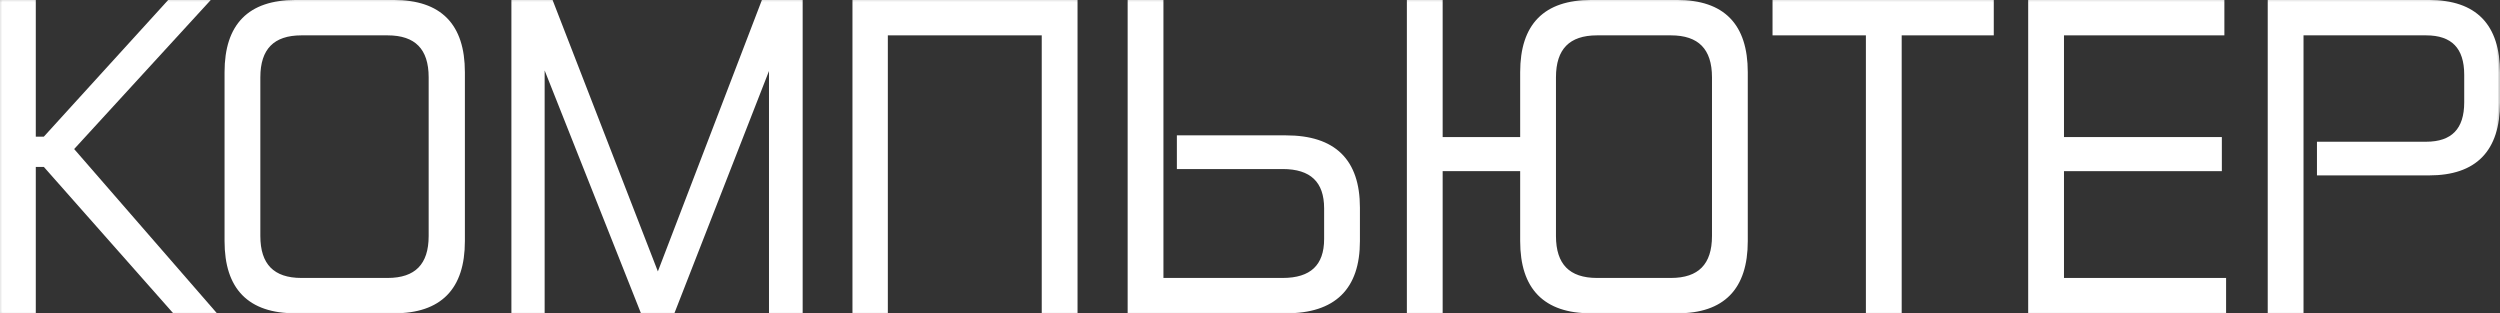 <?xml version="1.0" encoding="UTF-8"?> <svg xmlns="http://www.w3.org/2000/svg" viewBox="0 0 282.772 35.438" fill="none"><rect x="0" y="0" width="282.772" height="35.438" fill="#333333" stroke="none"/><mask id="path-1-outside-1_3911_206" maskUnits="userSpaceOnUse" x="-3.202" y="-3.206" width="1136.92" height="148.119" fill="black"><rect fill="white" x="-0.8" y="-0.801" width="284.001" height="37"></rect><path d="M3.848 0.199V15.655H5.048L19.112 0.199H23.384L8.12 16.855L24.104 35.239H19.688L5.048 18.679H3.848V35.239H0.2V0.199H3.848Z"></path><path d="M44.559 0.199C49.775 0.199 52.383 2.855 52.383 8.167V27.271C52.383 32.583 49.775 35.239 44.559 35.239H33.423C28.207 35.239 25.599 32.583 25.599 27.271V8.167C25.599 2.855 28.207 0.199 33.423 0.199H44.559ZM29.247 26.695C29.247 29.991 30.863 31.639 34.095 31.639H43.839C47.071 31.639 48.686 29.991 48.686 26.695V8.743C48.686 5.447 47.071 3.799 43.839 3.799H34.095C30.863 3.799 29.247 5.447 29.247 8.743V26.695Z"></path><path d="M62.364 0.199L74.412 31.255L86.316 0.199H90.588V35.239H87.18V6.967L76.14 35.239H72.636L61.404 6.919V35.239H58.044V0.199H62.364Z"></path><path d="M121.678 0.199V35.239H118.03V3.799H100.222V35.239H96.622V0.199H121.678Z"></path><path d="M131.395 0.199V31.639H145.075C148.339 31.639 149.971 30.103 149.971 27.031V23.575C149.971 20.471 148.339 18.919 145.075 18.919H133.315V15.511H145.459C150.899 15.511 153.619 18.167 153.619 23.479V27.271C153.619 32.583 150.899 35.239 145.459 35.239H127.747V0.199H131.395Z"></path><path d="M189.713 0.199C194.897 0.199 197.489 2.855 197.489 8.167V27.271C197.489 32.583 194.897 35.239 189.713 35.239H179.969C174.753 35.239 172.145 32.583 172.145 27.271V19.159H162.977V35.239H159.329V0.199H162.977V15.703H172.145V8.167C172.145 2.855 174.753 0.199 179.969 0.199H189.713ZM175.793 26.695C175.793 29.991 177.409 31.639 180.641 31.639H188.993C192.225 31.639 193.841 29.991 193.841 26.695V8.743C193.841 5.447 192.225 3.799 188.993 3.799H180.641C177.409 3.799 175.793 5.447 175.793 8.743V26.695Z"></path><path d="M225.313 0.199V3.799H214.897V35.239H211.249V3.799H200.689V0.199H225.313Z"></path><path d="M251.397 0.199V3.799H233.254V15.703H251.11V19.159H233.254V31.639H251.59V35.239H229.606V0.199H251.397Z"></path><path d="M274.748 0.199C279.964 0.199 282.572 2.871 282.572 8.215V11.623C282.572 16.967 279.964 19.639 274.748 19.639H262.269V16.231H274.411C277.421 16.231 278.925 14.679 278.925 11.575V8.455C278.925 5.351 277.421 3.799 274.411 3.799H260.348V35.239H256.7V0.199H274.748Z"></path></mask><path d="M3.848 0.199V15.655H5.048L19.112 0.199H23.384L8.12 16.855L24.104 35.239H19.688L5.048 18.679H3.848V35.239H0.2V0.199H3.848Z" fill="white"></path><path d="M44.559 0.199C49.775 0.199 52.383 2.855 52.383 8.167V27.271C52.383 32.583 49.775 35.239 44.559 35.239H33.423C28.207 35.239 25.599 32.583 25.599 27.271V8.167C25.599 2.855 28.207 0.199 33.423 0.199H44.559ZM29.247 26.695C29.247 29.991 30.863 31.639 34.095 31.639H43.839C47.071 31.639 48.686 29.991 48.686 26.695V8.743C48.686 5.447 47.071 3.799 43.839 3.799H34.095C30.863 3.799 29.247 5.447 29.247 8.743V26.695Z" fill="white"></path><path d="M62.364 0.199L74.412 31.255L86.316 0.199H90.588V35.239H87.18V6.967L76.14 35.239H72.636L61.404 6.919V35.239H58.044V0.199H62.364Z" fill="white"></path><path d="M121.678 0.199V35.239H118.03V3.799H100.222V35.239H96.622V0.199H121.678Z" fill="white"></path><path d="M131.395 0.199V31.639H145.075C148.339 31.639 149.971 30.103 149.971 27.031V23.575C149.971 20.471 148.339 18.919 145.075 18.919H133.315V15.511H145.459C150.899 15.511 153.619 18.167 153.619 23.479V27.271C153.619 32.583 150.899 35.239 145.459 35.239H127.747V0.199H131.395Z" fill="white"></path><path d="M189.713 0.199C194.897 0.199 197.489 2.855 197.489 8.167V27.271C197.489 32.583 194.897 35.239 189.713 35.239H179.969C174.753 35.239 172.145 32.583 172.145 27.271V19.159H162.977V35.239H159.329V0.199H162.977V15.703H172.145V8.167C172.145 2.855 174.753 0.199 179.969 0.199H189.713ZM175.793 26.695C175.793 29.991 177.409 31.639 180.641 31.639H188.993C192.225 31.639 193.841 29.991 193.841 26.695V8.743C193.841 5.447 192.225 3.799 188.993 3.799H180.641C177.409 3.799 175.793 5.447 175.793 8.743V26.695Z" fill="white"></path><path d="M225.313 0.199V3.799H214.897V35.239H211.249V3.799H200.689V0.199H225.313Z" fill="white"></path><path d="M251.397 0.199V3.799H233.254V15.703H251.11V19.159H233.254V31.639H251.59V35.239H229.606V0.199H251.397Z" fill="white"></path><path d="M274.748 0.199C279.964 0.199 282.572 2.871 282.572 8.215V11.623C282.572 16.967 279.964 19.639 274.748 19.639H262.269V16.231H274.411C277.421 16.231 278.925 14.679 278.925 11.575V8.455C278.925 5.351 277.421 3.799 274.411 3.799H260.348V35.239H256.7V0.199H274.748Z" fill="white"></path><path d="M3.848 0.199V15.655H5.048L19.112 0.199H23.384L8.12 16.855L24.104 35.239H19.688L5.048 18.679H3.848V35.239H0.2V0.199H3.848Z" stroke="white" stroke-width="0.4" mask="url(#path-1-outside-1_3911_206)"></path><path d="M44.559 0.199C49.775 0.199 52.383 2.855 52.383 8.167V27.271C52.383 32.583 49.775 35.239 44.559 35.239H33.423C28.207 35.239 25.599 32.583 25.599 27.271V8.167C25.599 2.855 28.207 0.199 33.423 0.199H44.559ZM29.247 26.695C29.247 29.991 30.863 31.639 34.095 31.639H43.839C47.071 31.639 48.686 29.991 48.686 26.695V8.743C48.686 5.447 47.071 3.799 43.839 3.799H34.095C30.863 3.799 29.247 5.447 29.247 8.743V26.695Z" stroke="white" stroke-width="0.4" mask="url(#path-1-outside-1_3911_206)"></path><path d="M62.364 0.199L74.412 31.255L86.316 0.199H90.588V35.239H87.18V6.967L76.14 35.239H72.636L61.404 6.919V35.239H58.044V0.199H62.364Z" stroke="white" stroke-width="0.4" mask="url(#path-1-outside-1_3911_206)"></path><path d="M121.678 0.199V35.239H118.03V3.799H100.222V35.239H96.622V0.199H121.678Z" stroke="white" stroke-width="0.4" mask="url(#path-1-outside-1_3911_206)"></path><path d="M131.395 0.199V31.639H145.075C148.339 31.639 149.971 30.103 149.971 27.031V23.575C149.971 20.471 148.339 18.919 145.075 18.919H133.315V15.511H145.459C150.899 15.511 153.619 18.167 153.619 23.479V27.271C153.619 32.583 150.899 35.239 145.459 35.239H127.747V0.199H131.395Z" stroke="white" stroke-width="0.4" mask="url(#path-1-outside-1_3911_206)"></path><path d="M189.713 0.199C194.897 0.199 197.489 2.855 197.489 8.167V27.271C197.489 32.583 194.897 35.239 189.713 35.239H179.969C174.753 35.239 172.145 32.583 172.145 27.271V19.159H162.977V35.239H159.329V0.199H162.977V15.703H172.145V8.167C172.145 2.855 174.753 0.199 179.969 0.199H189.713ZM175.793 26.695C175.793 29.991 177.409 31.639 180.641 31.639H188.993C192.225 31.639 193.841 29.991 193.841 26.695V8.743C193.841 5.447 192.225 3.799 188.993 3.799H180.641C177.409 3.799 175.793 5.447 175.793 8.743V26.695Z" stroke="white" stroke-width="0.4" mask="url(#path-1-outside-1_3911_206)"></path><path d="M225.313 0.199V3.799H214.897V35.239H211.249V3.799H200.689V0.199H225.313Z" stroke="white" stroke-width="0.4" mask="url(#path-1-outside-1_3911_206)"></path><path d="M251.397 0.199V3.799H233.254V15.703H251.11V19.159H233.254V31.639H251.59V35.239H229.606V0.199H251.397Z" stroke="white" stroke-width="0.4" mask="url(#path-1-outside-1_3911_206)"></path><path d="M274.748 0.199C279.964 0.199 282.572 2.871 282.572 8.215V11.623C282.572 16.967 279.964 19.639 274.748 19.639H262.269V16.231H274.411C277.421 16.231 278.925 14.679 278.925 11.575V8.455C278.925 5.351 277.421 3.799 274.411 3.799H260.348V35.239H256.7V0.199H274.748Z" stroke="white" stroke-width="0.4" mask="url(#path-1-outside-1_3911_206)"></path></svg> 